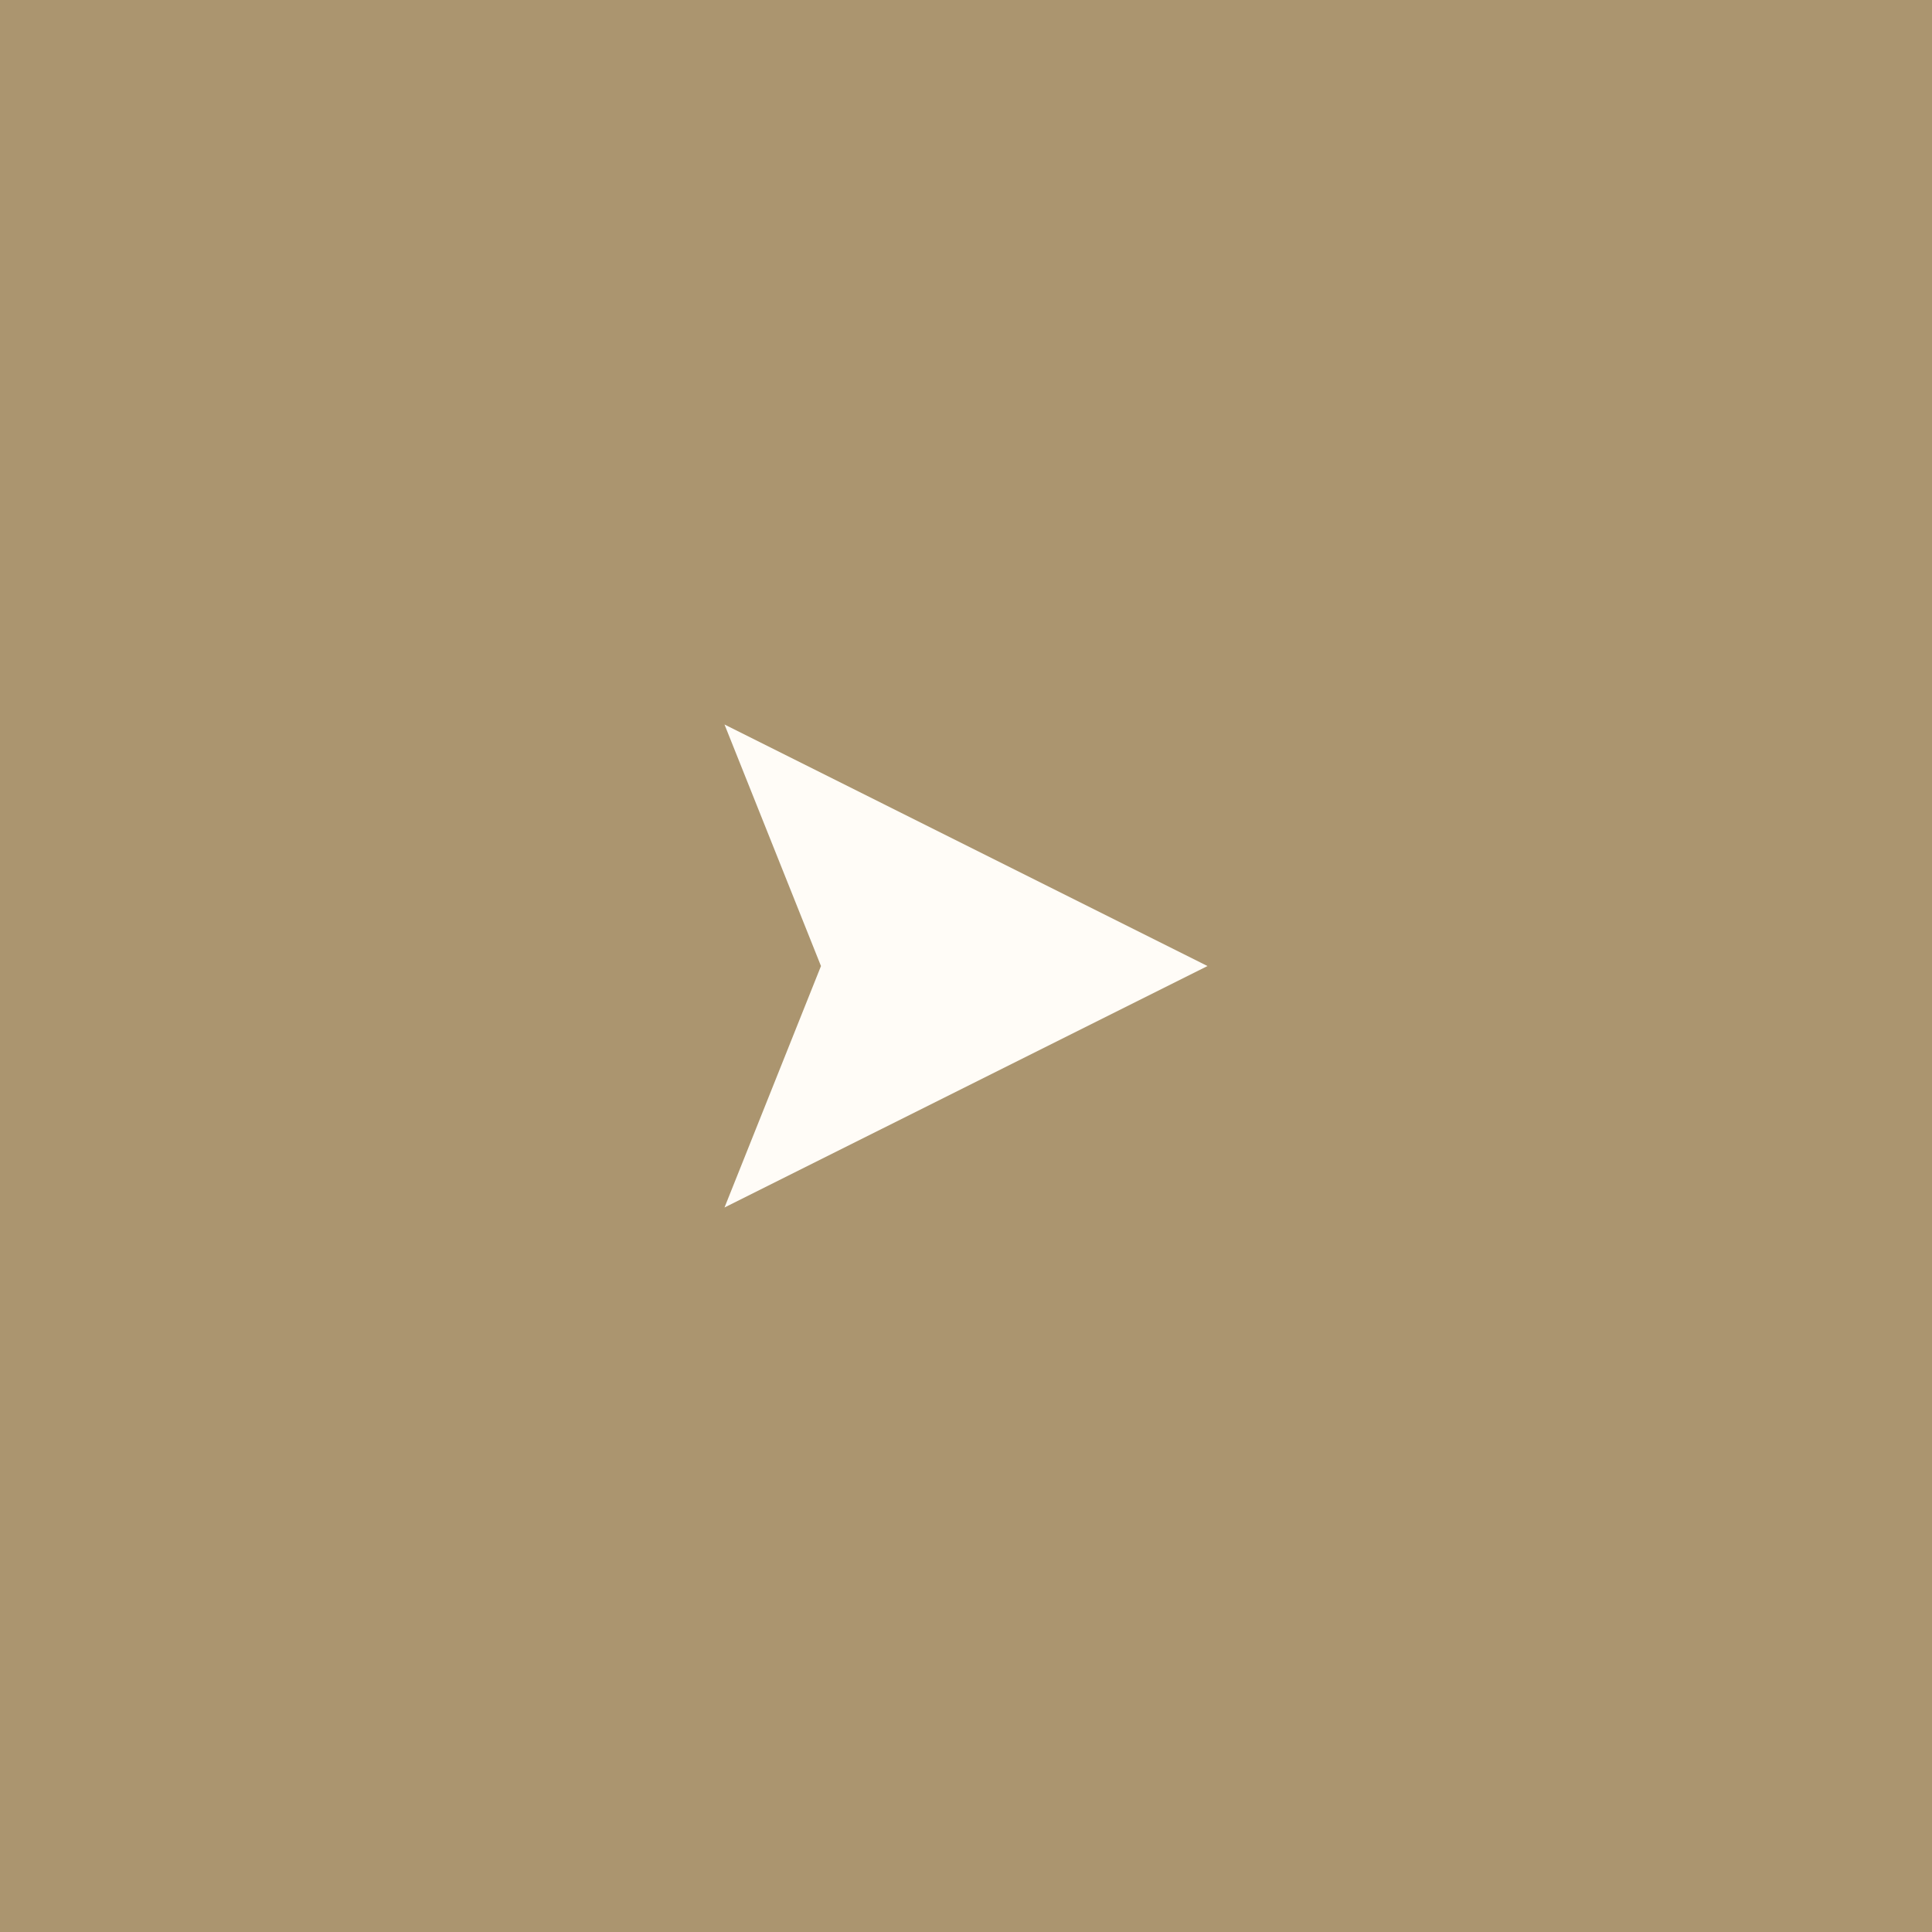 <svg width="48" height="48" viewBox="0 0 48 48" fill="none" xmlns="http://www.w3.org/2000/svg">
<rect width="48" height="48" fill="#AB956F"/>
<path d="M18 18L30 24.001L18 30L20.397 24.001L18 18Z" fill="#FFFCF7"/>
</svg>
